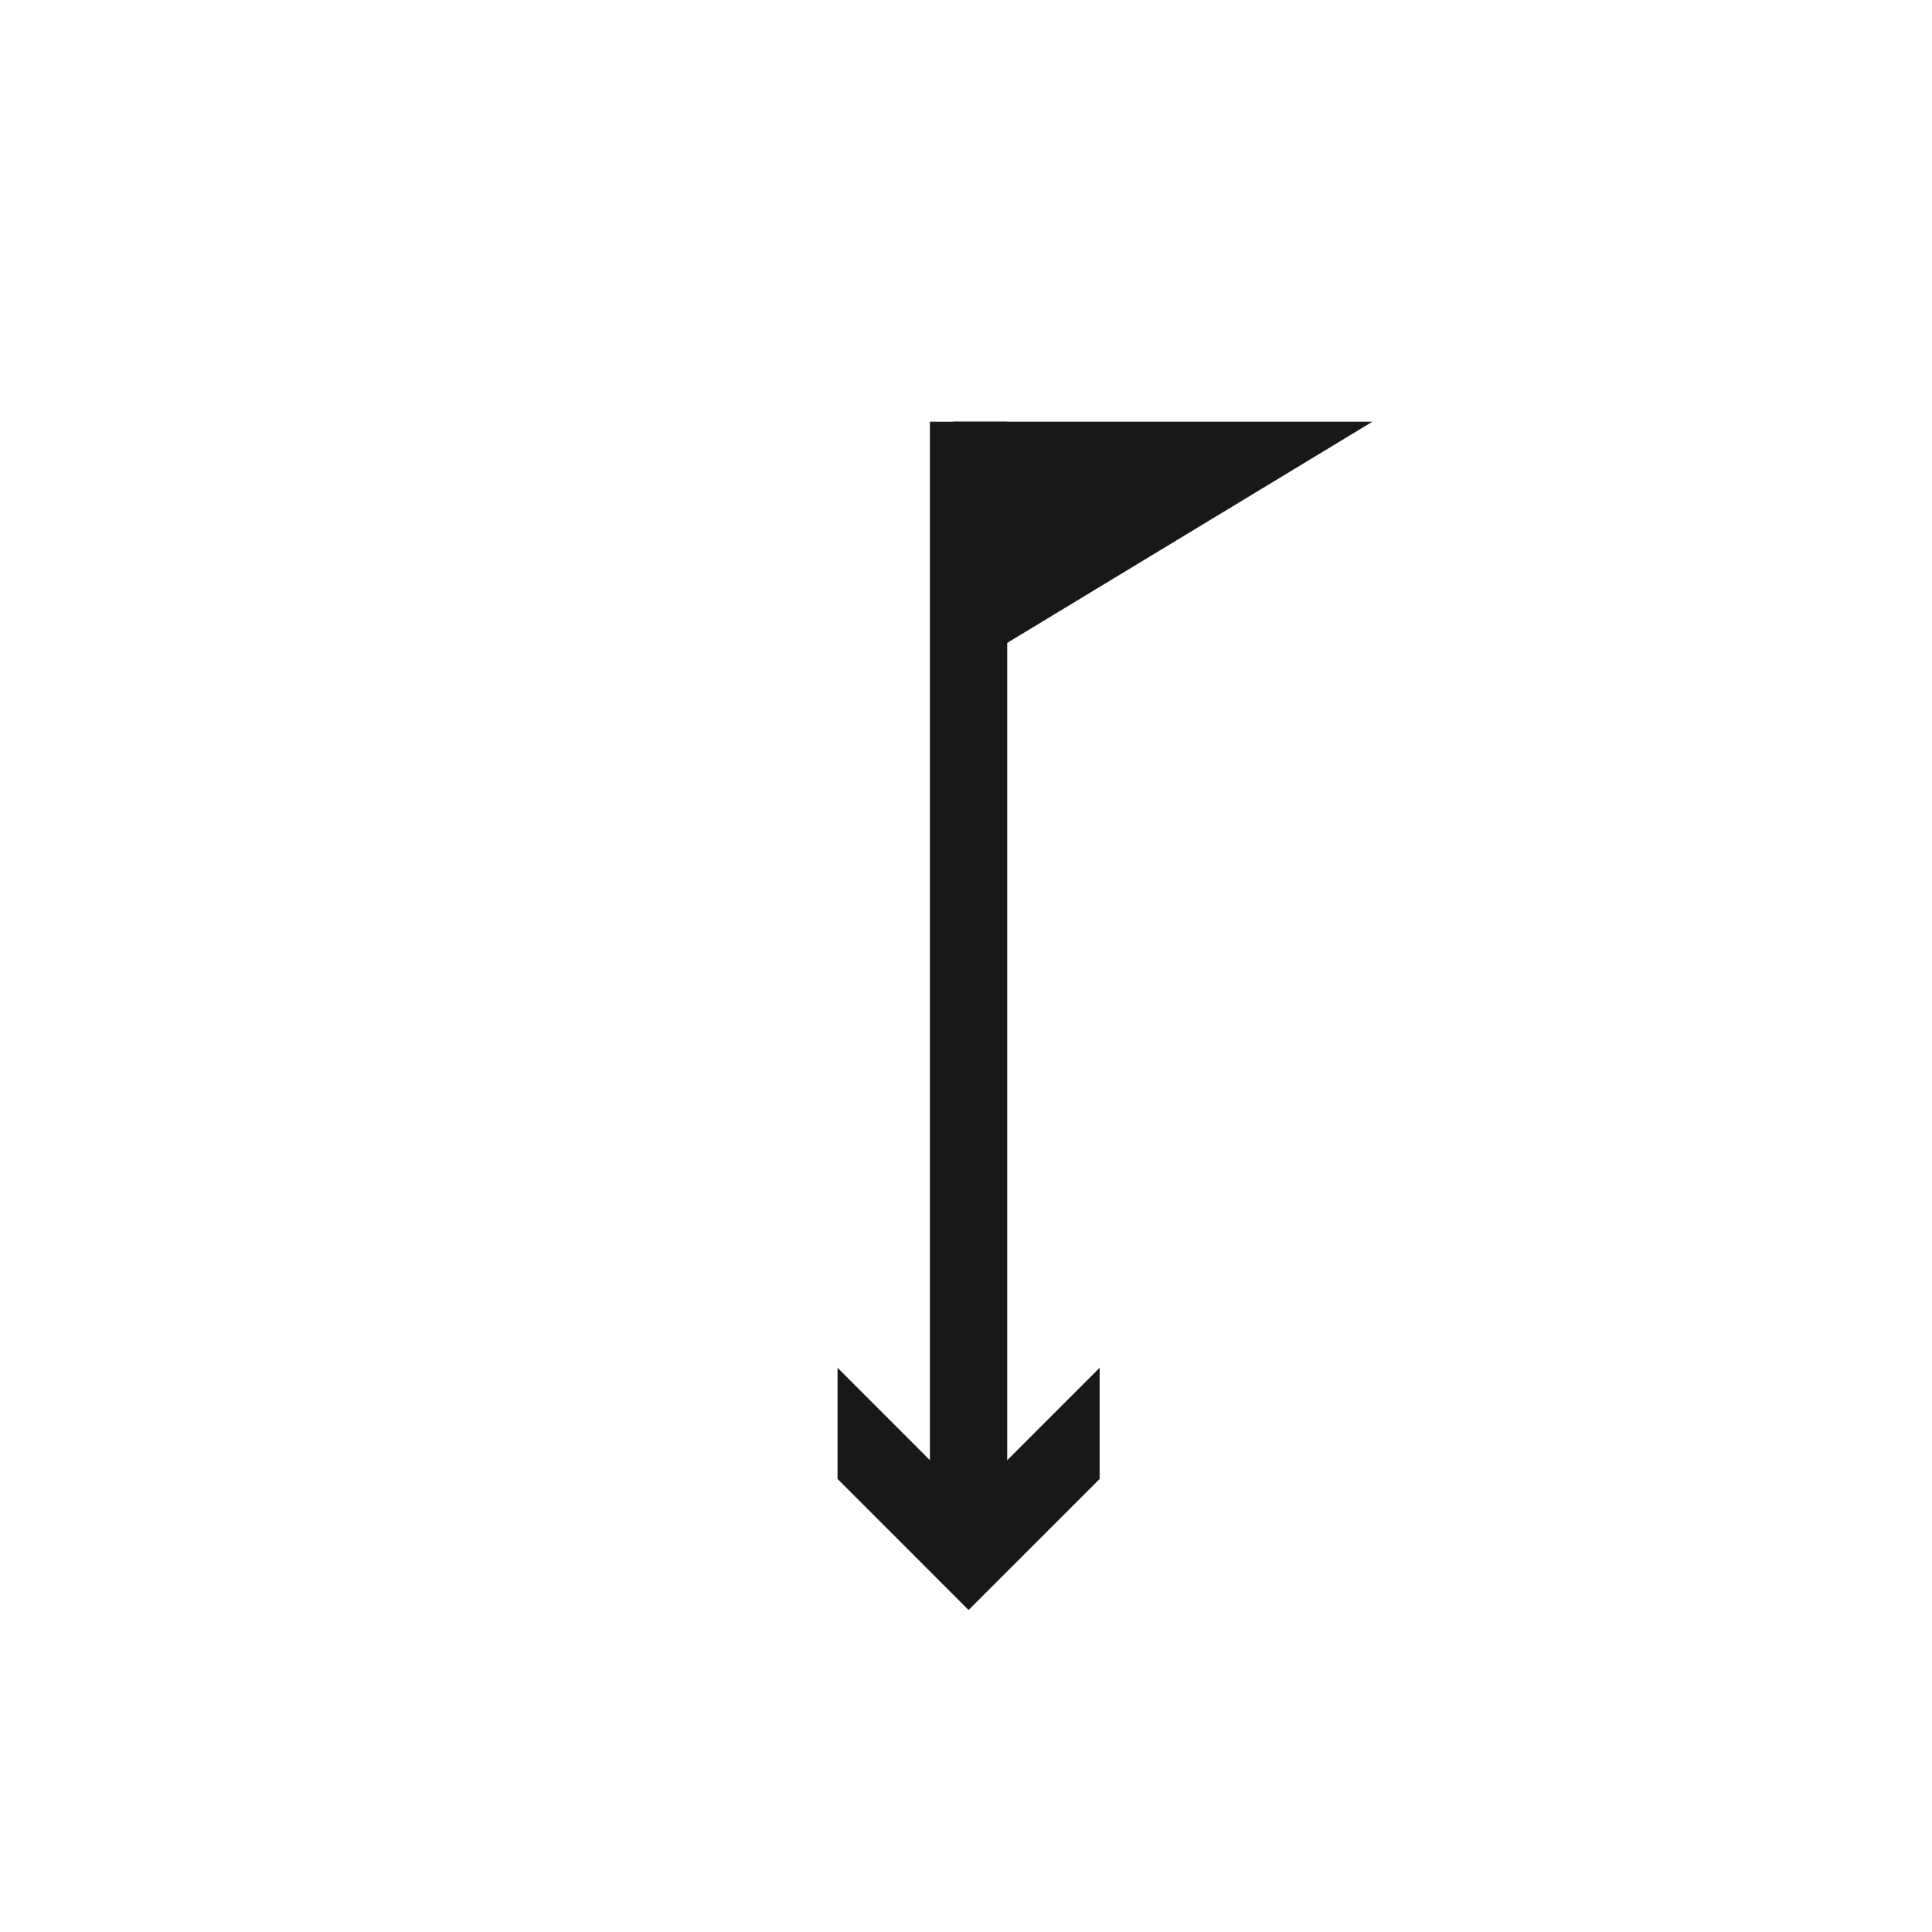 <?xml version="1.0" encoding="utf-8"?>
<!-- Generator: Adobe Illustrator 14.0.0, SVG Export Plug-In  -->
<!DOCTYPE svg PUBLIC "-//W3C//DTD SVG 1.1//EN" "http://www.w3.org/Graphics/SVG/1.1/DTD/svg11.dtd">
<svg version="1.1"
	 xmlns="http://www.w3.org/2000/svg" xmlns:xlink="http://www.w3.org/1999/xlink" xmlns:a="http://ns.adobe.com/AdobeSVGViewerExtensions/3.0/"
	 x="0px" y="0px" width="100px" height="100px" viewBox="-43.352 -11.359 100 100" enable-background="new -43.352 -11.359 100 100"
	 xml:space="preserve">
<defs>
</defs>
<g>
	<g>
		<line fill="none" stroke="#1A171B" stroke-width="4" x1="6.781" y1="10.469" x2="6.781" y2="67.162"/>
		<polygon fill="#1A171B" points="0,59.436 6.781,66.221 13.566,59.436 13.566,65.191 6.781,71.975 0,65.191 		"/>
	</g>
</g>
<g>
	<defs>
		<rect id="SVGID_2_" x="1.825" y="10.469" width="27.715" height="13.501"/>
	</defs>
	<clipPath id="SVGID_3_">
		<use xlink:href="#SVGID_2_"  overflow="visible"/>
	</clipPath>
	<polygon clip-path="url(#SVGID_3_)" fill="#1A171B" points="5.987,0 27.683,10.469 5.987,23.609 	"/>
</g>
</svg>
